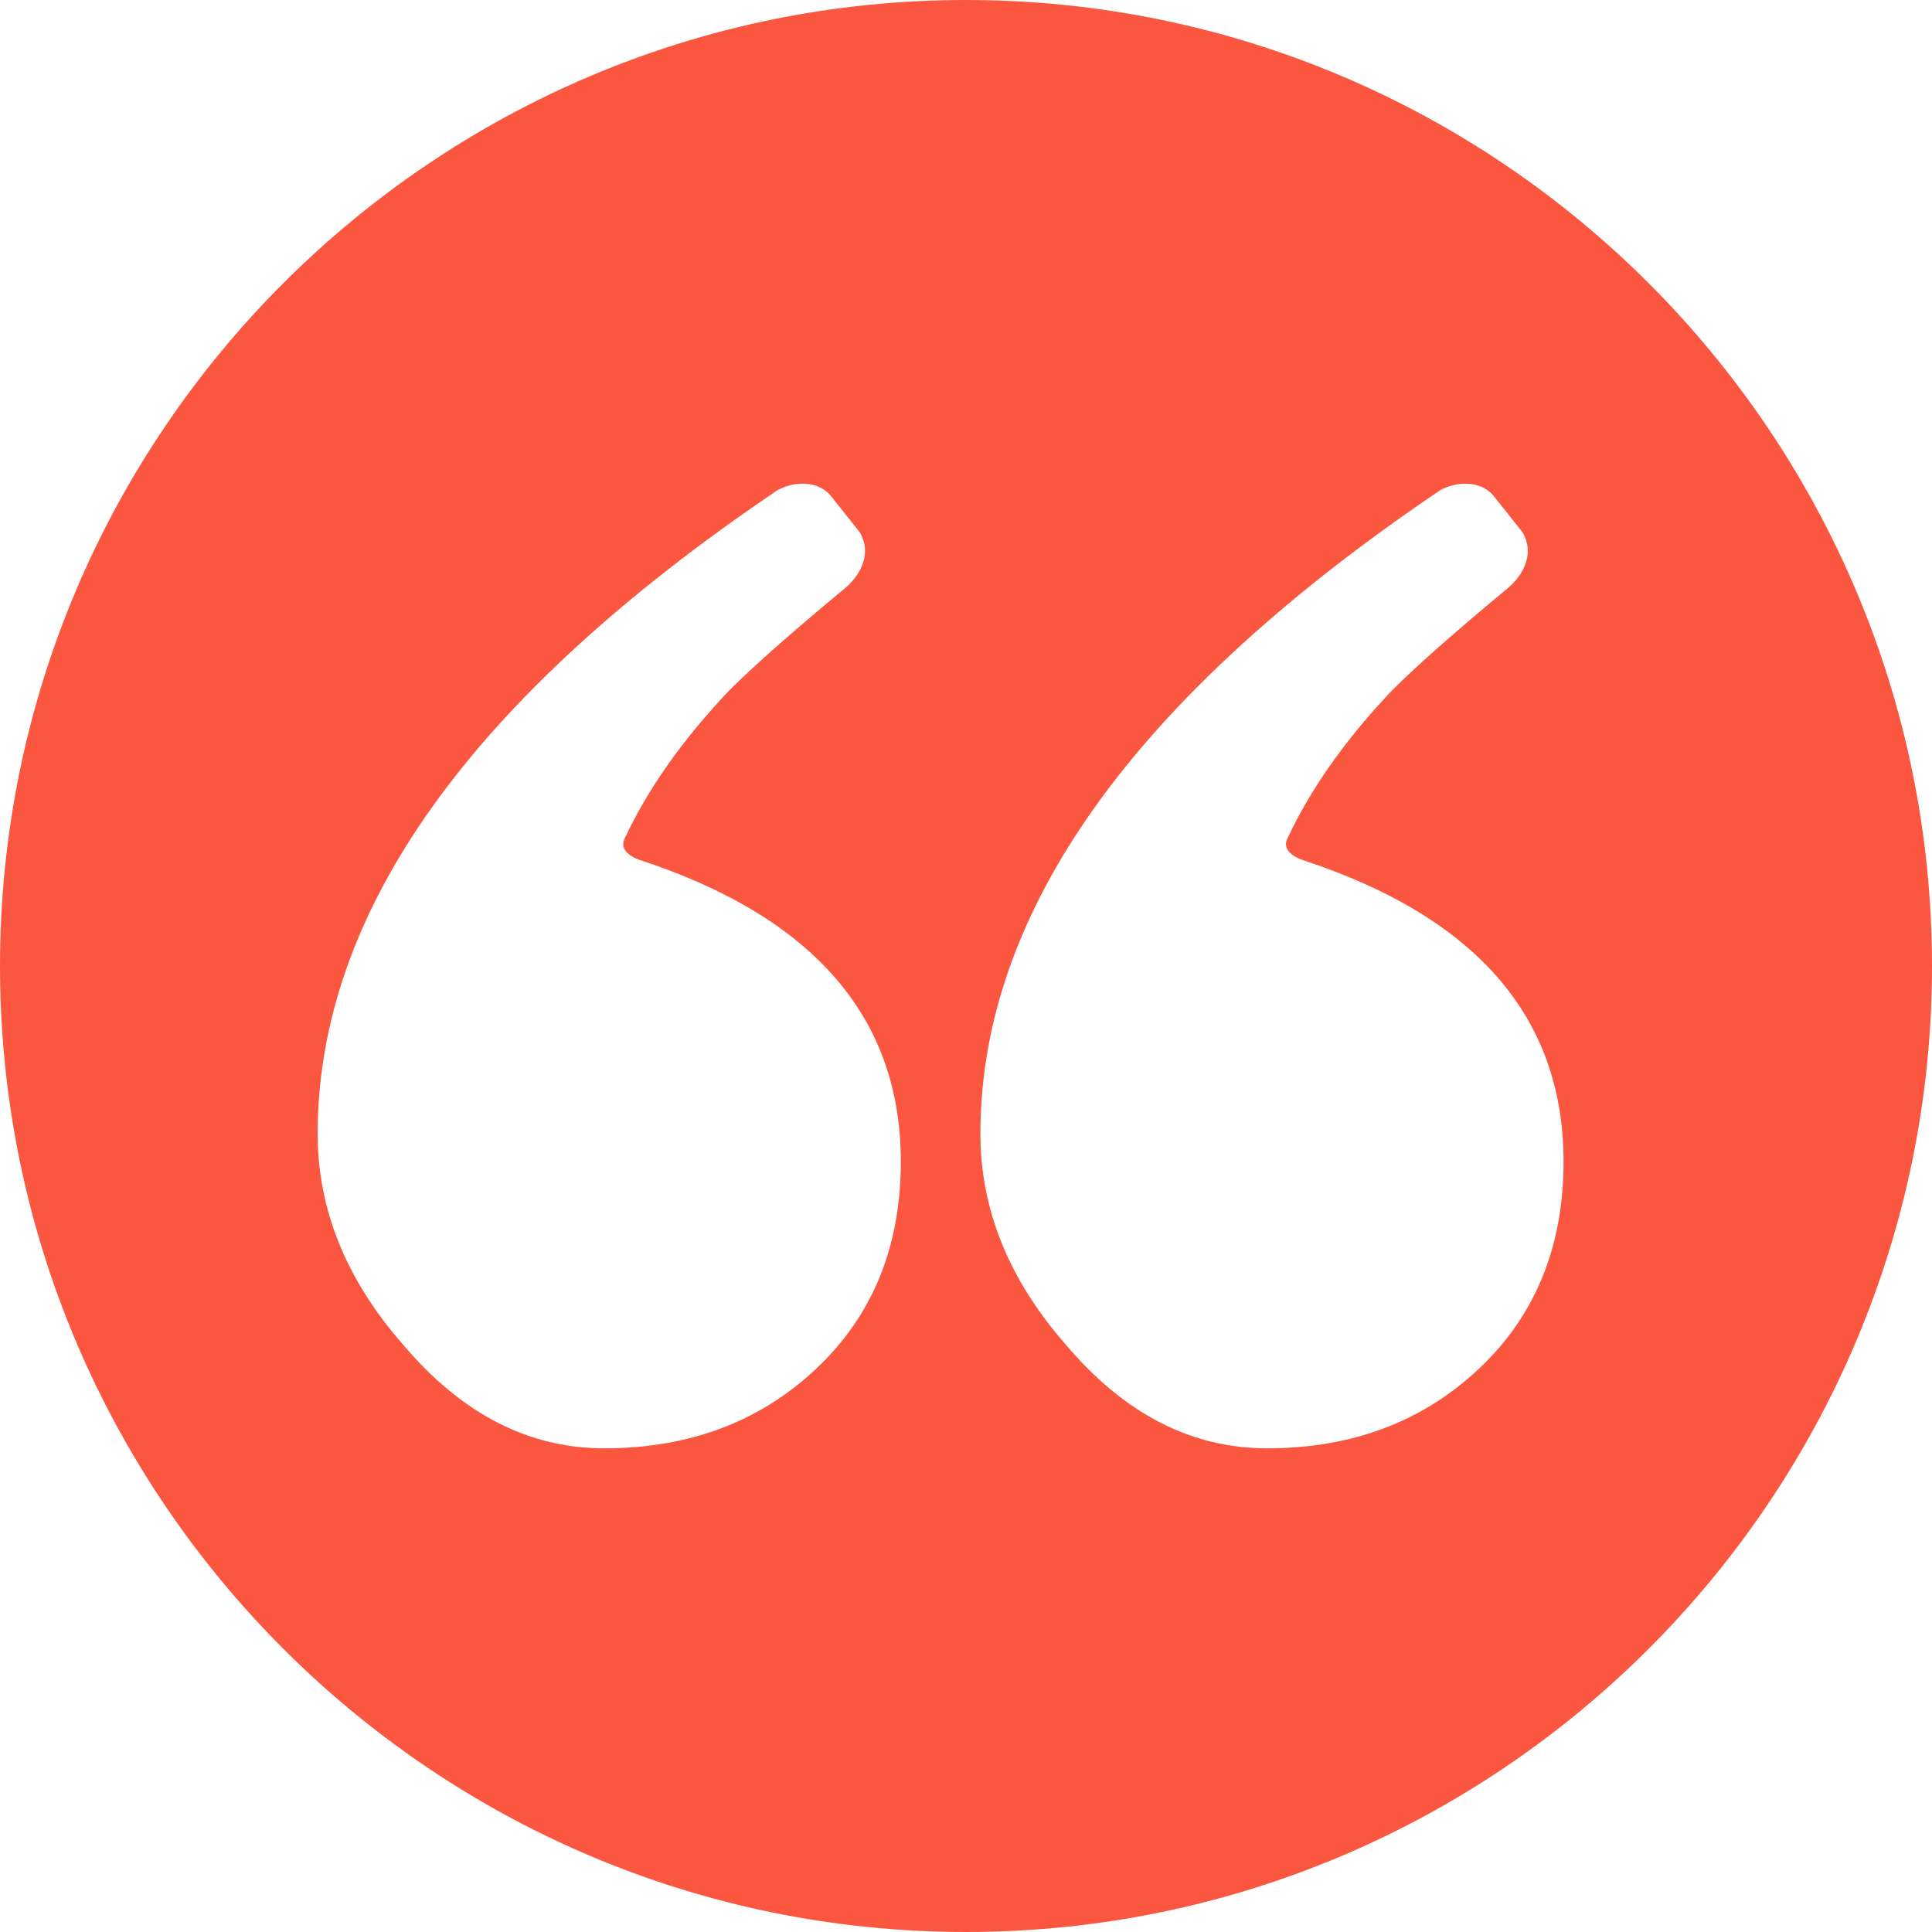 <?xml version="1.0" encoding="UTF-8"?> <svg xmlns="http://www.w3.org/2000/svg" width="100" height="100" viewBox="0 0 100 100" fill="none"><g clip-path="url(#clip0_654_4)"><path d="M50 0C22.43 0 0 22.43 0 50C0 77.57 22.43 100 50 100C77.57 100 100 77.57 100 50C100 22.43 77.57 0 50 0ZM42.247 70.844C39.327 73.592 35.67 74.965 31.276 74.965C27.361 74.965 23.893 73.179 20.872 69.608C17.918 66.244 16.442 62.603 16.442 58.688C16.442 47.216 24.35 36.128 40.168 25.422C40.731 25.042 42.144 24.706 42.97 25.624L44.495 27.542C45.232 28.789 44.339 29.945 43.761 30.425C41.012 32.705 39.013 34.469 37.766 35.716C35.32 38.288 33.512 40.863 32.319 43.43C32.045 44.017 32.742 44.39 33.104 44.508C42.117 47.462 46.626 52.67 46.626 60.13C46.625 64.526 45.165 68.098 42.247 70.844ZM76.55 70.844C73.631 73.592 69.974 74.965 65.58 74.965C61.665 74.965 58.196 73.179 55.175 69.608C52.222 66.244 50.746 62.603 50.746 58.688C50.746 47.216 58.654 36.128 74.472 25.422C75.035 25.042 76.447 24.706 77.274 25.624L78.799 27.542C79.536 28.789 78.643 29.945 78.065 30.425C75.316 32.705 73.317 34.469 72.07 35.716C69.624 38.288 67.816 40.863 66.622 43.43C66.349 44.017 67.046 44.39 67.408 44.508C76.421 47.462 80.929 52.67 80.929 60.13C80.928 64.526 79.469 68.098 76.55 70.844Z" fill="#FB5740"></path></g><defs><clipPath id="clip0_654_4"><rect width="100" height="100" fill="white"></rect></clipPath></defs></svg> 